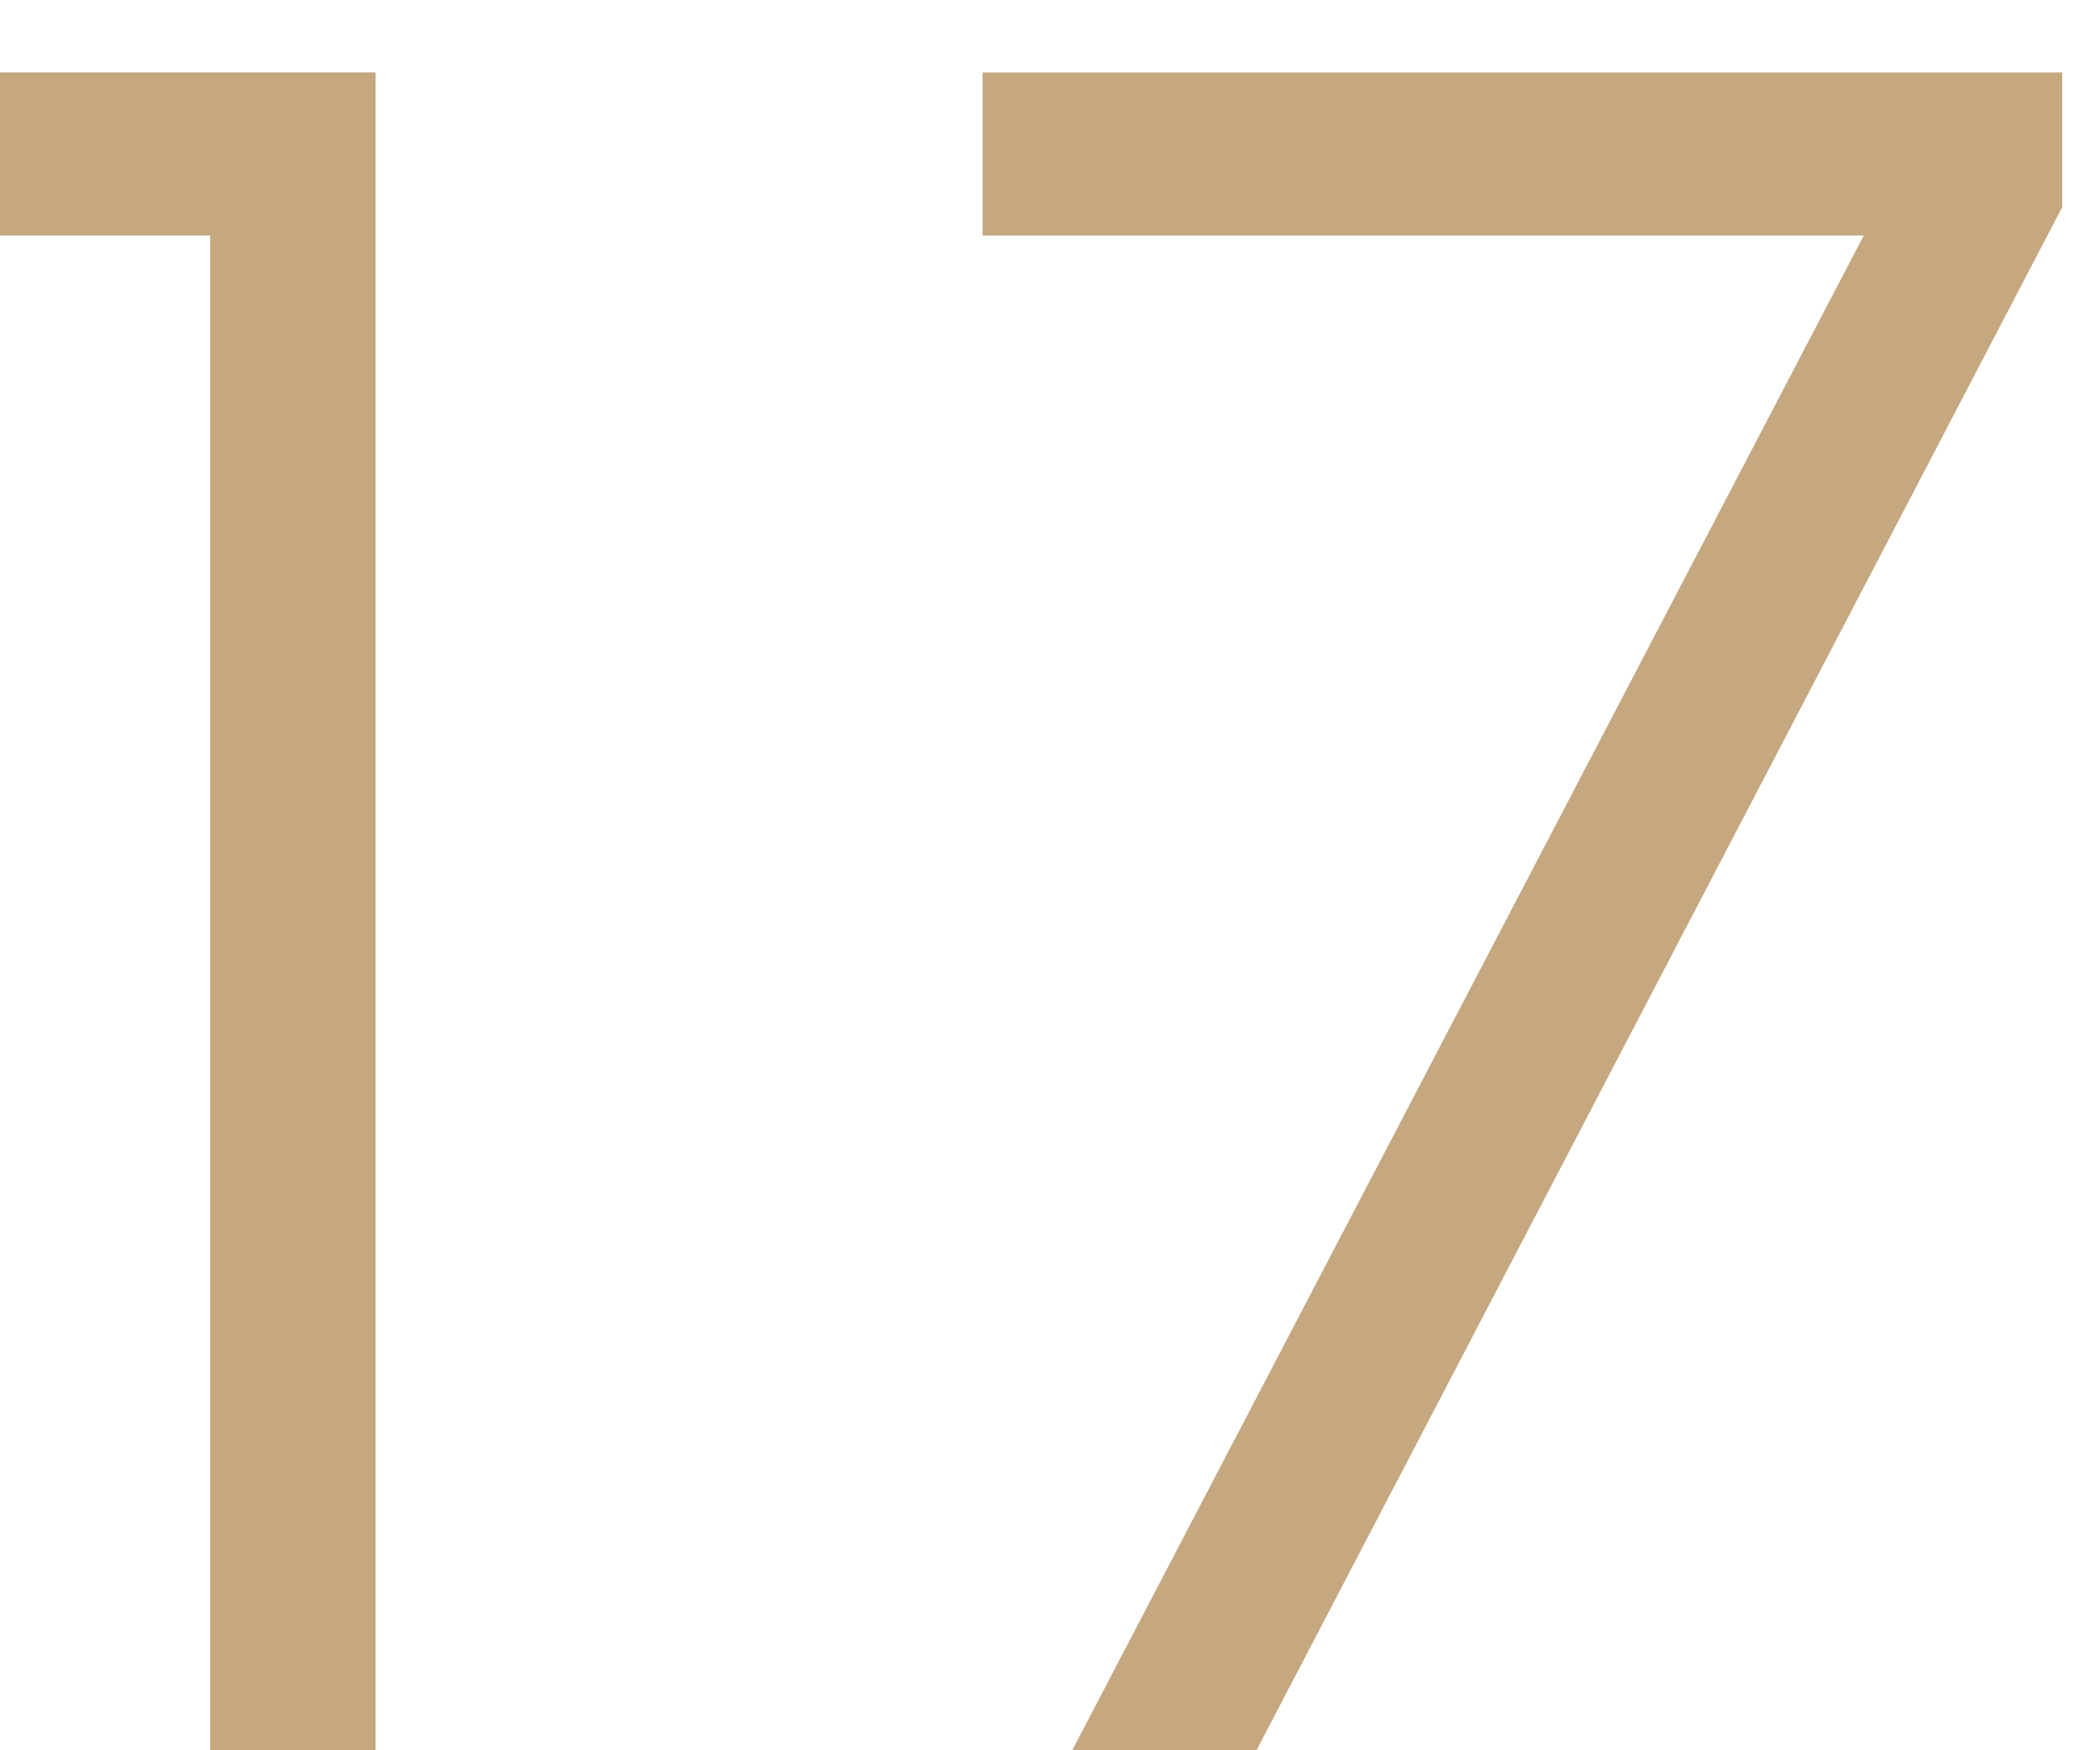 <?xml version="1.0" encoding="UTF-8"?> <svg xmlns="http://www.w3.org/2000/svg" width="24" height="20" viewBox="0 0 24 20" fill="none"><path d="M2.402 2.691H-0.001V0.828H4.292V19.998H2.402V2.691Z" fill="#C5A780"></path><path d="M12.255 19.998L21.3 2.691H11.229V0.828H23.568V2.367L14.361 19.998H12.255Z" fill="#C5A780"></path></svg> 
